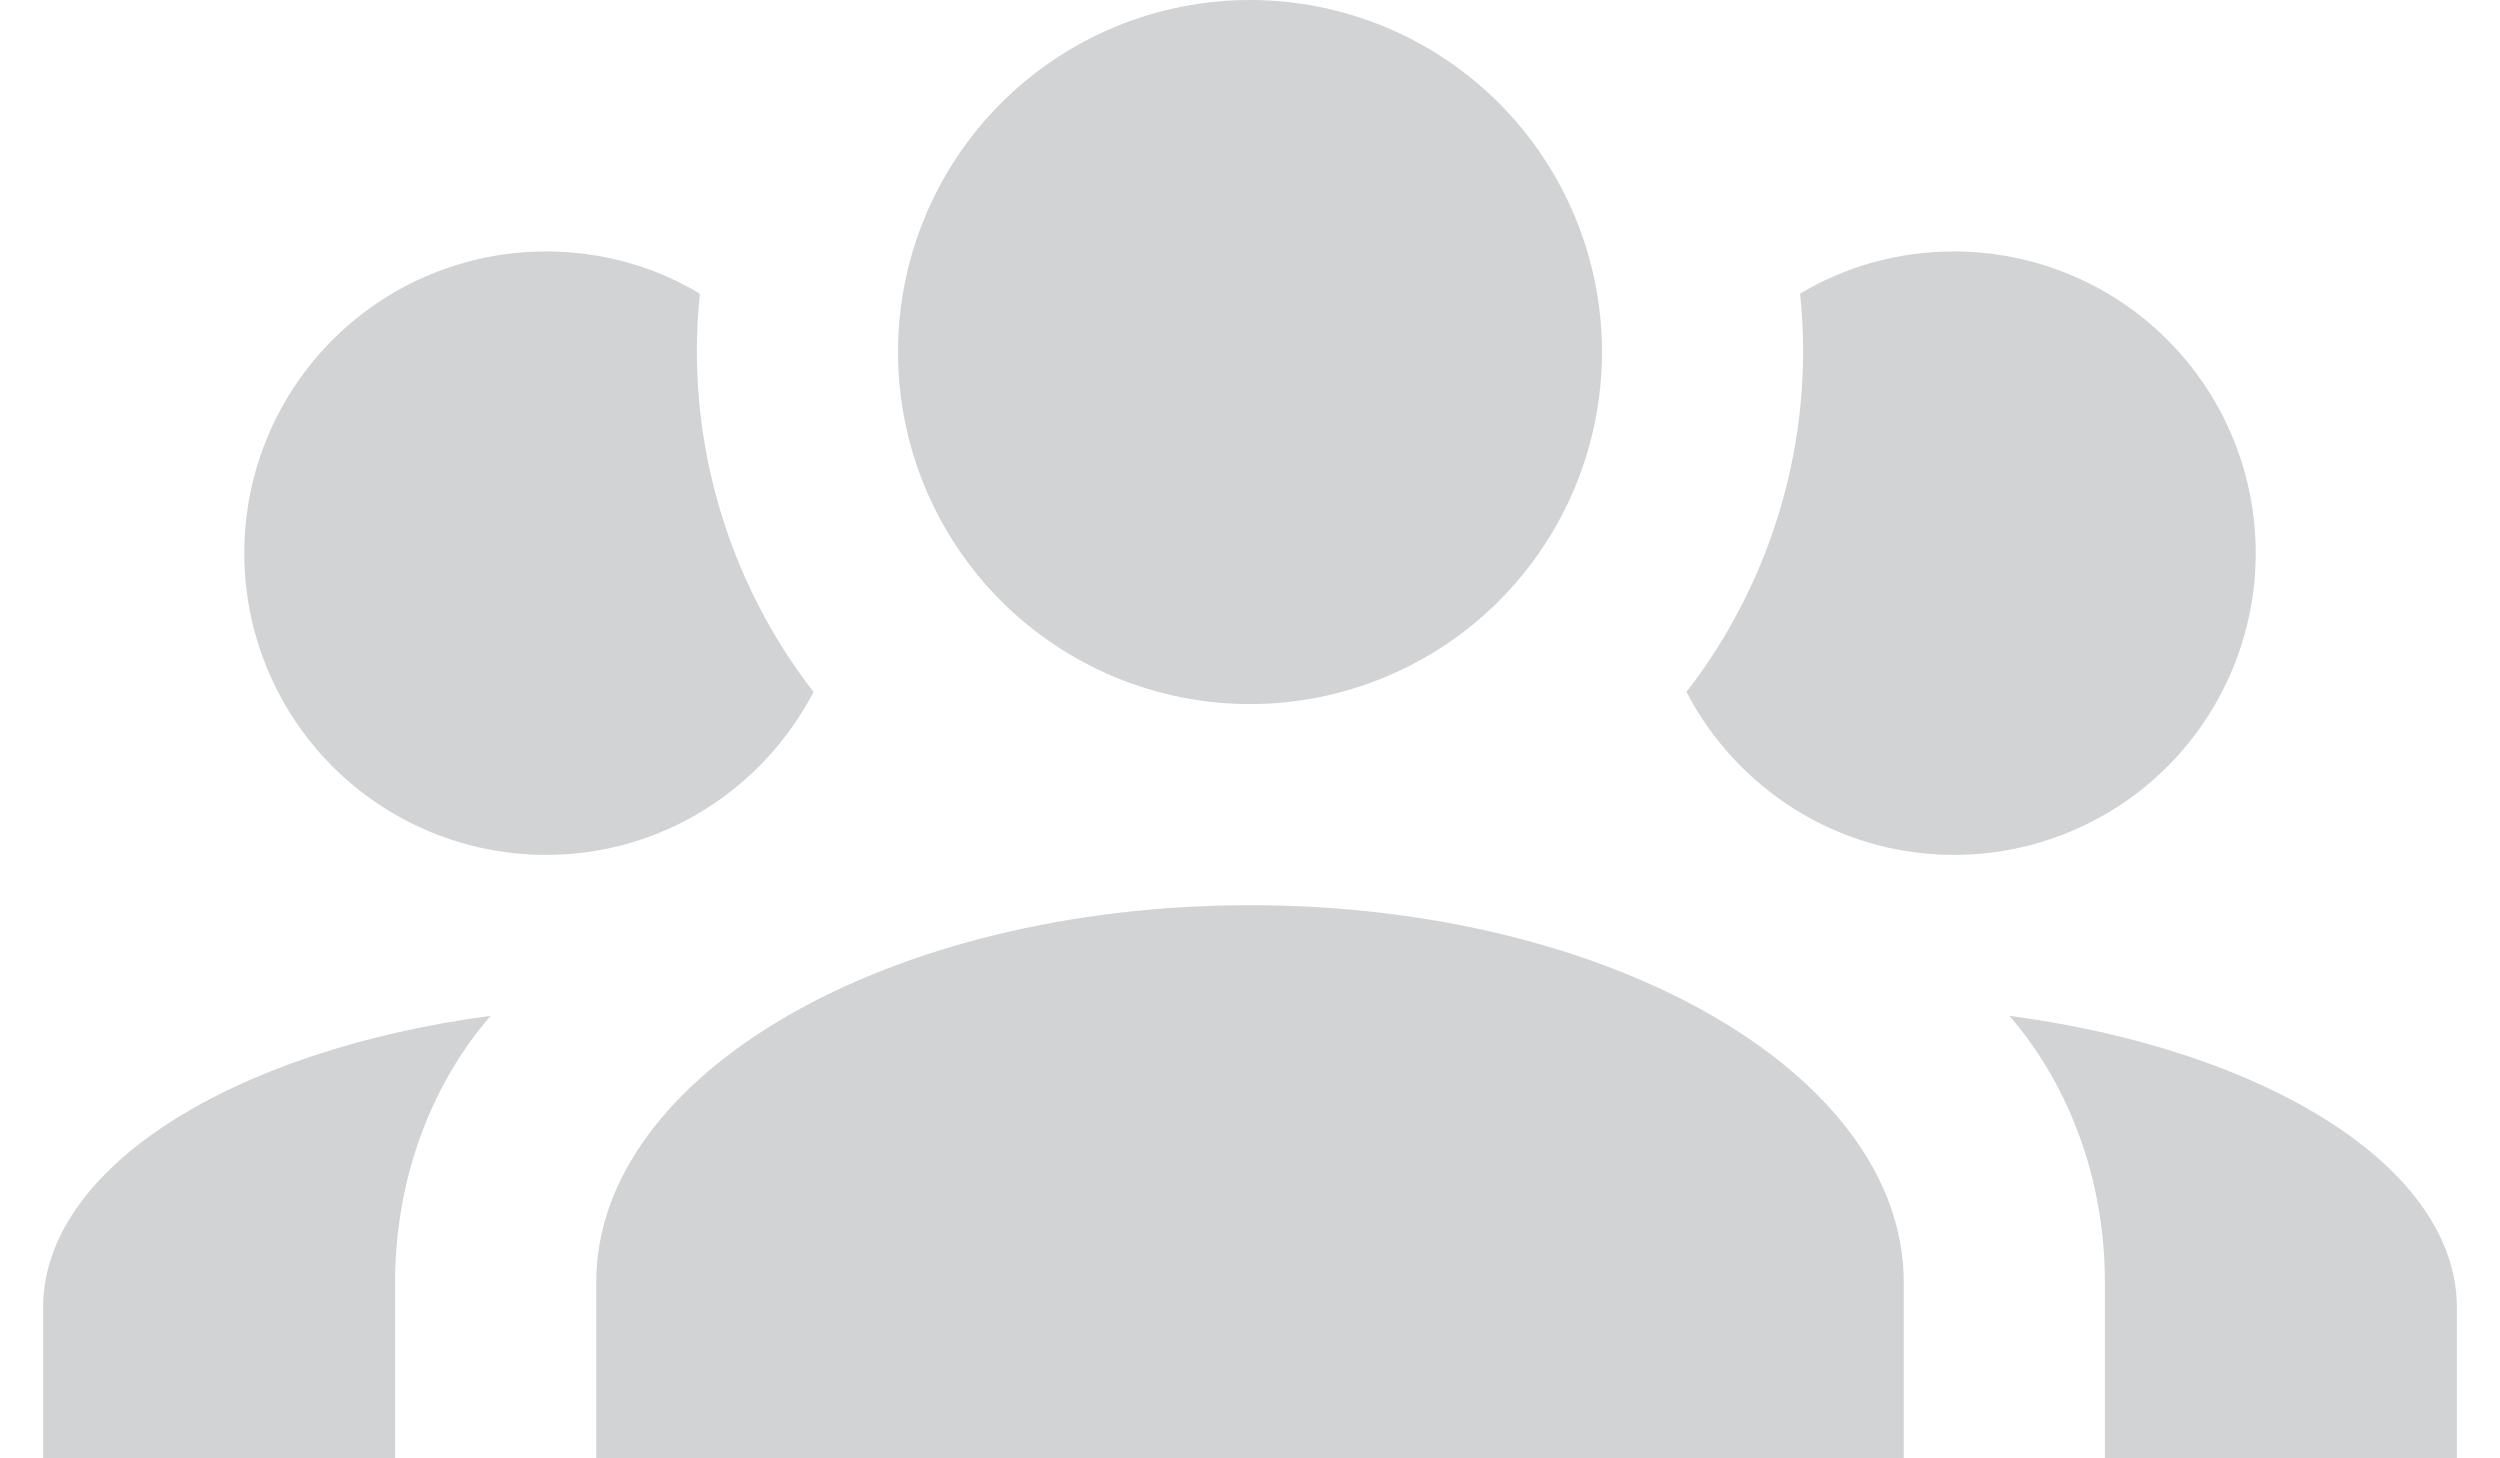 <svg width="24" height="14" viewBox="0 0 24 14" fill="none" xmlns="http://www.w3.org/2000/svg">
<path d="M12 0C12.896 0 13.756 0.356 14.39 0.99C15.023 1.624 15.379 2.483 15.379 3.379C15.379 4.276 15.023 5.135 14.39 5.769C13.756 6.403 12.896 6.759 12 6.759C11.104 6.759 10.244 6.403 9.61 5.769C8.977 5.135 8.621 4.276 8.621 3.379C8.621 2.483 8.977 1.624 9.61 0.99C10.244 0.356 11.104 0 12 0ZM5.241 2.414C5.782 2.414 6.284 2.559 6.719 2.819C6.574 4.2 6.979 5.571 7.81 6.643C7.327 7.57 6.361 8.207 5.241 8.207C4.473 8.207 3.736 7.902 3.193 7.359C2.65 6.815 2.345 6.079 2.345 5.31C2.345 4.542 2.65 3.805 3.193 3.262C3.736 2.719 4.473 2.414 5.241 2.414ZM18.759 2.414C19.527 2.414 20.264 2.719 20.807 3.262C21.35 3.805 21.655 4.542 21.655 5.31C21.655 6.079 21.35 6.815 20.807 7.359C20.264 7.902 19.527 8.207 18.759 8.207C17.639 8.207 16.673 7.57 16.19 6.643C17.021 5.571 17.426 4.2 17.281 2.819C17.716 2.559 18.218 2.414 18.759 2.414ZM5.724 12.31C5.724 10.312 8.534 8.69 12 8.69C15.466 8.69 18.276 10.312 18.276 12.31V14H5.724V12.31ZM0.414 14V12.552C0.414 11.21 2.239 10.08 4.71 9.752C4.141 10.408 3.793 11.316 3.793 12.31V14H0.414ZM23.586 14H20.207V12.31C20.207 11.316 19.859 10.408 19.29 9.752C21.761 10.08 23.586 11.21 23.586 12.552V14Z" fill="#D1D3D4"/>
</svg>
